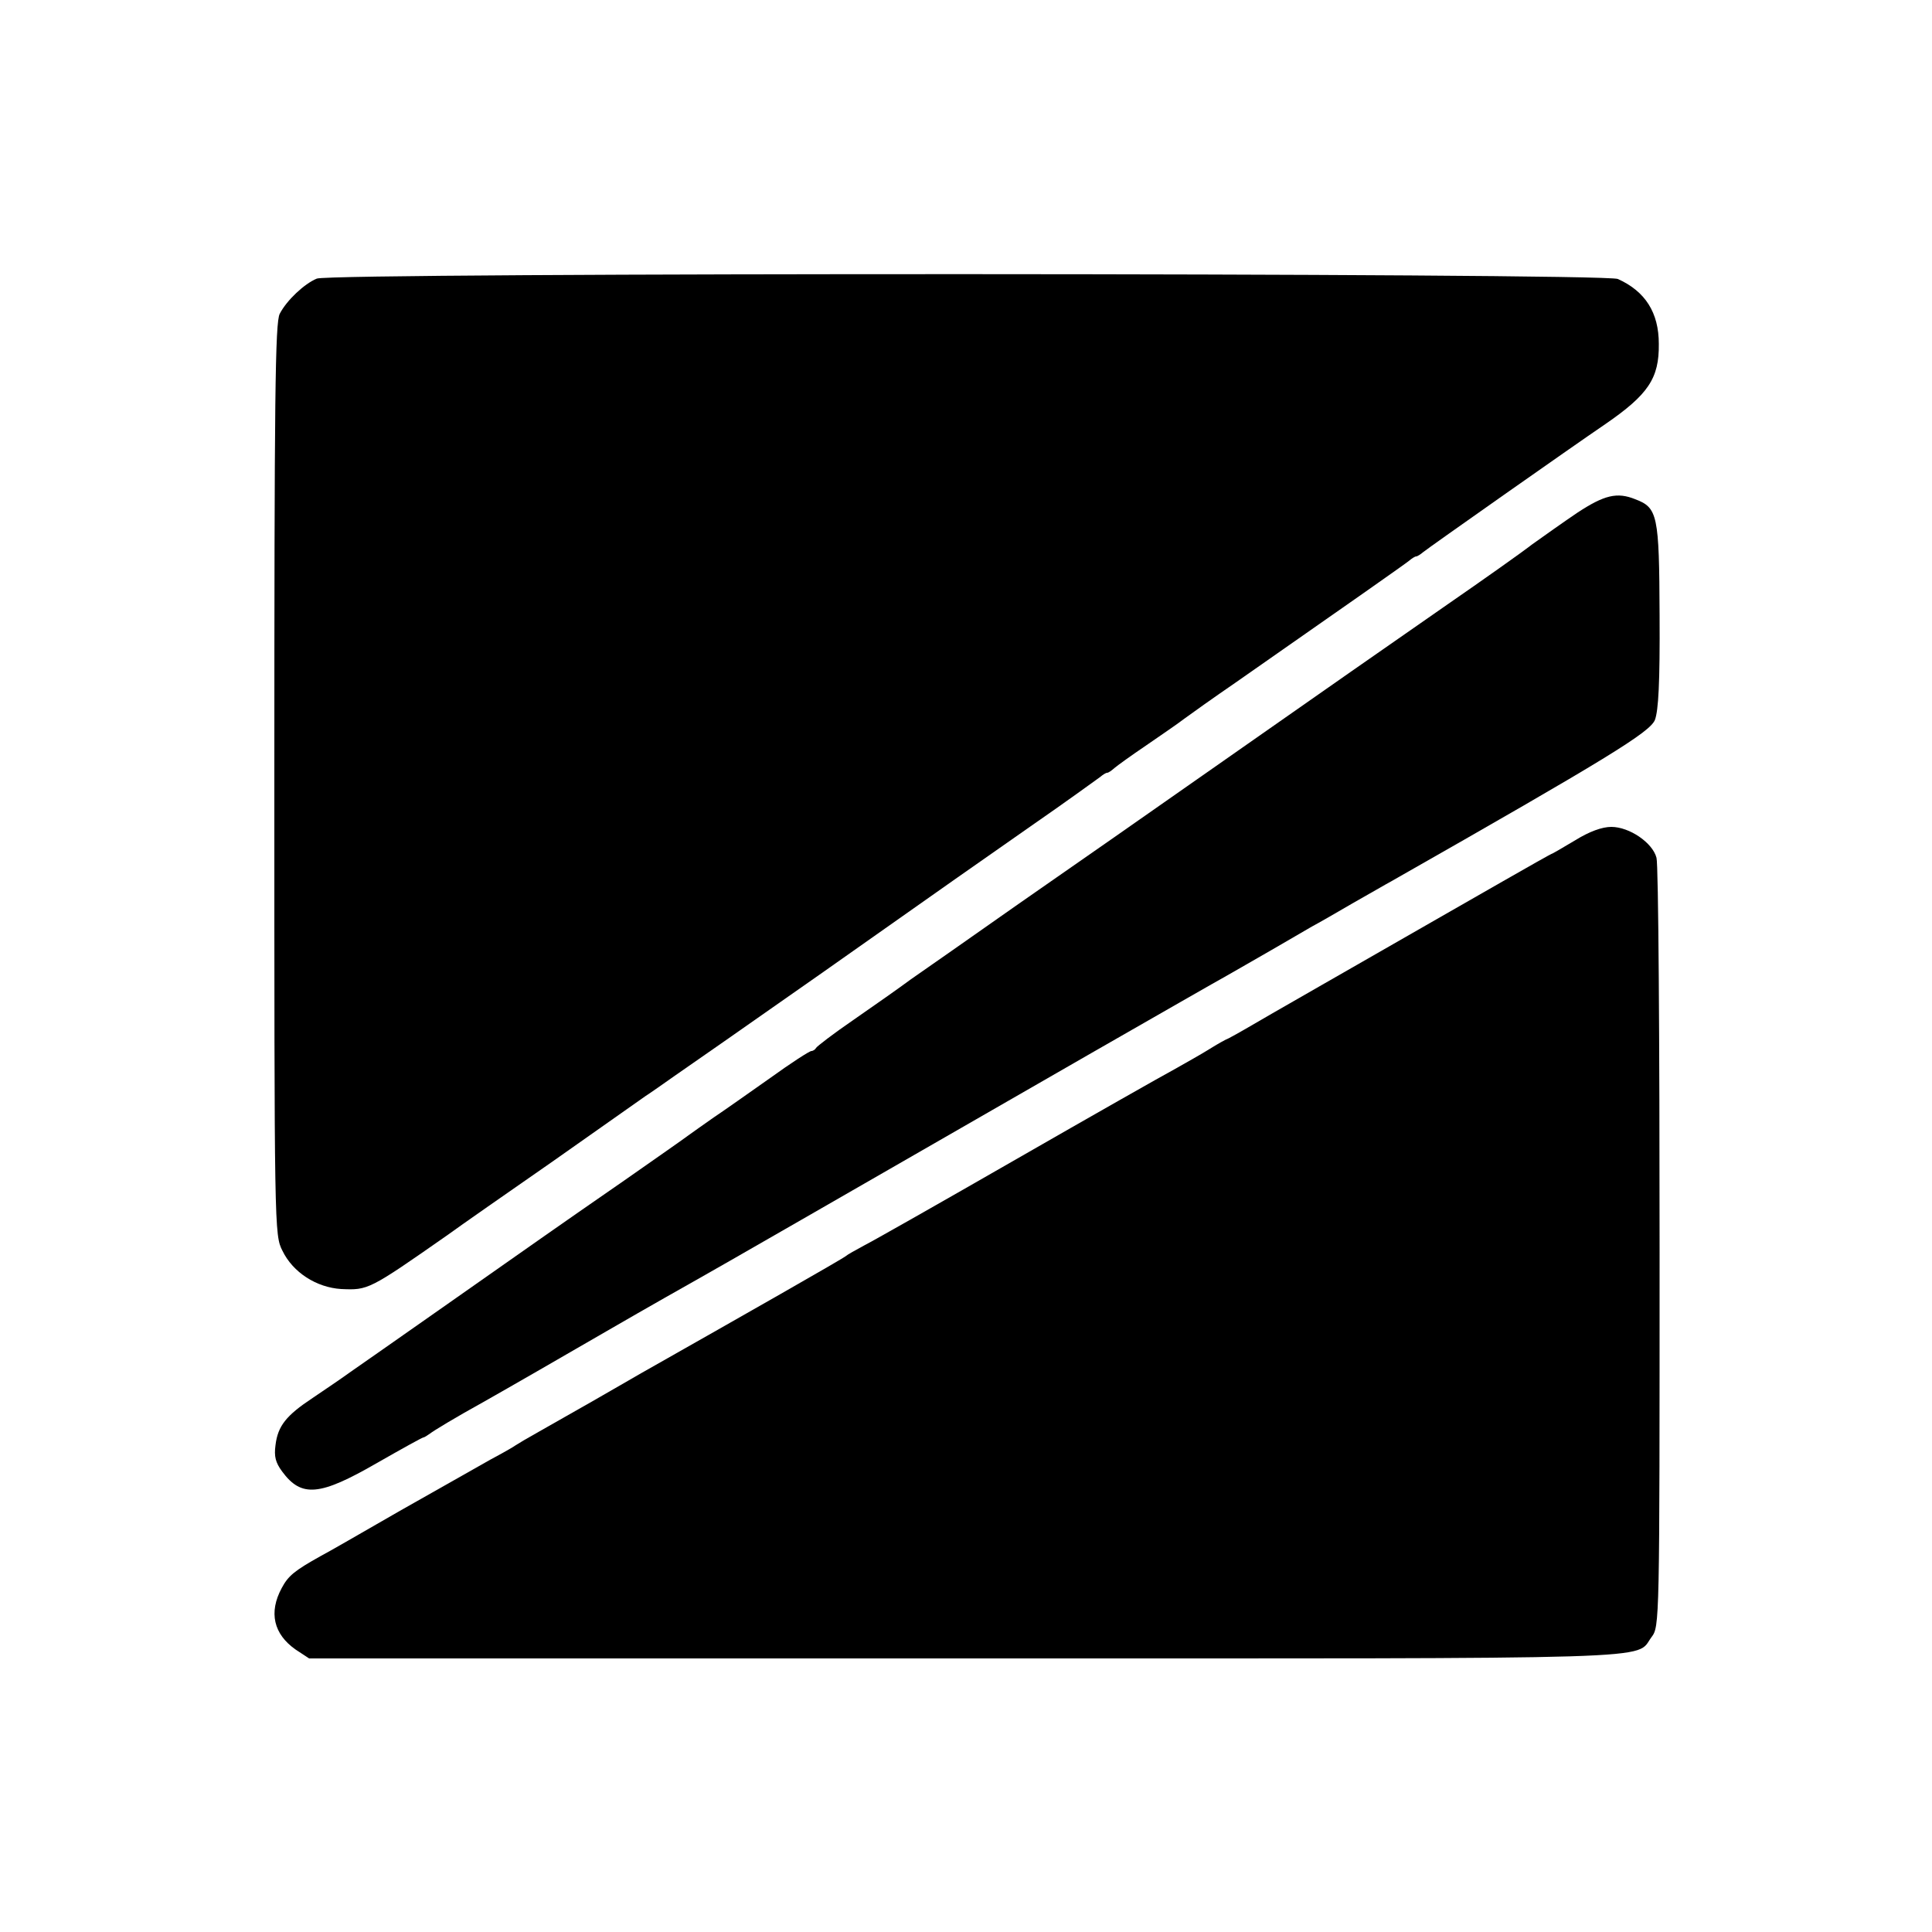 <?xml version="1.0" standalone="no"?>
<!DOCTYPE svg PUBLIC "-//W3C//DTD SVG 20010904//EN"
 "http://www.w3.org/TR/2001/REC-SVG-20010904/DTD/svg10.dtd">
<svg version="1.0" xmlns="http://www.w3.org/2000/svg"
 width="500pt" height="500pt" viewBox="0 0 500 500"
 preserveAspectRatio="xMidYMid meet">
<g transform="translate(0,500) scale(0.1,-0.1)"
fill="#000000" stroke="none">
<path d="M820 4279 c-32 -13 -78 -56 -96 -91 -12 -22 -14 -214 -14 -1205 0
-1168 0 -1179 21 -1220 27 -56 88 -95 152 -99 70 -3 71 -3 277 141 30 22 152
107 270 189 118 83 226 159 240 169 14 9 48 33 75 52 28 19 201 140 385 269
403 284 332 234 535 376 94 65 175 124 182 129 7 6 15 11 18 11 4 0 12 6 20
13 7 6 43 32 80 57 36 25 82 56 100 70 19 14 78 56 132 93 298 208 439 307
450 316 7 6 15 11 18 11 3 0 11 5 18 11 9 8 387 274 471 331 112 77 140 119
139 208 0 81 -35 136 -106 168 -36 16 -3327 17 -3367 1z"/>
<path d="M4082 3673 c-37 -25 -89 -62 -117 -82 -27 -21 -126 -91 -220 -156
-227 -158 -263 -183 -530 -370 -346 -242 -344 -241 -580 -405 -121 -85 -245
-172 -277 -194 -31 -23 -98 -70 -150 -106 -51 -35 -94 -68 -96 -72 -2 -4 -8
-8 -12 -8 -5 0 -53 -31 -107 -70 -54 -38 -119 -84 -146 -102 -26 -18 -55 -39
-65 -46 -9 -7 -82 -58 -162 -114 -80 -55 -174 -121 -210 -146 -36 -25 -155
-109 -265 -186 -110 -77 -218 -153 -240 -168 -22 -16 -65 -45 -96 -66 -68 -45
-90 -72 -96 -122 -4 -29 0 -45 17 -68 50 -68 97 -64 246 22 63 36 117 66 120
66 2 0 10 5 17 10 7 6 68 43 137 81 69 39 213 122 320 184 107 62 215 123 240
137 43 24 323 185 1015 583 171 98 328 188 350 200 22 13 74 42 115 66 42 24
89 52 105 61 17 9 64 36 105 60 41 23 87 50 102 58 559 318 668 385 681 417 9
25 13 95 12 271 -1 260 -5 278 -63 300 -47 19 -80 11 -150 -35z"/>
<path d="M4076 2825 c-32 -19 -59 -35 -61 -35 -1 0 -58 -32 -126 -71 -68 -39
-140 -80 -159 -91 -188 -108 -472 -270 -500 -287 -19 -11 -42 -24 -50 -28 -8
-3 -31 -16 -50 -28 -19 -12 -60 -35 -90 -52 -30 -16 -215 -121 -410 -233 -195
-112 -373 -213 -395 -224 -22 -12 -42 -23 -45 -26 -4 -5 -275 -159 -531 -304
-20 -12 -77 -44 -125 -72 -49 -28 -111 -63 -139 -79 -27 -15 -54 -31 -60 -35
-5 -4 -35 -21 -65 -37 -30 -17 -136 -77 -235 -133 -99 -57 -191 -110 -205
-117 -68 -38 -84 -51 -101 -83 -34 -63 -21 -119 36 -159 l35 -23 1699 0 c1846
0 1731 -4 1775 55 21 28 21 31 21 1007 0 539 -3 993 -8 1010 -10 39 -70 80
-117 80 -24 0 -57 -12 -94 -35z"/>
</g>
</svg>

